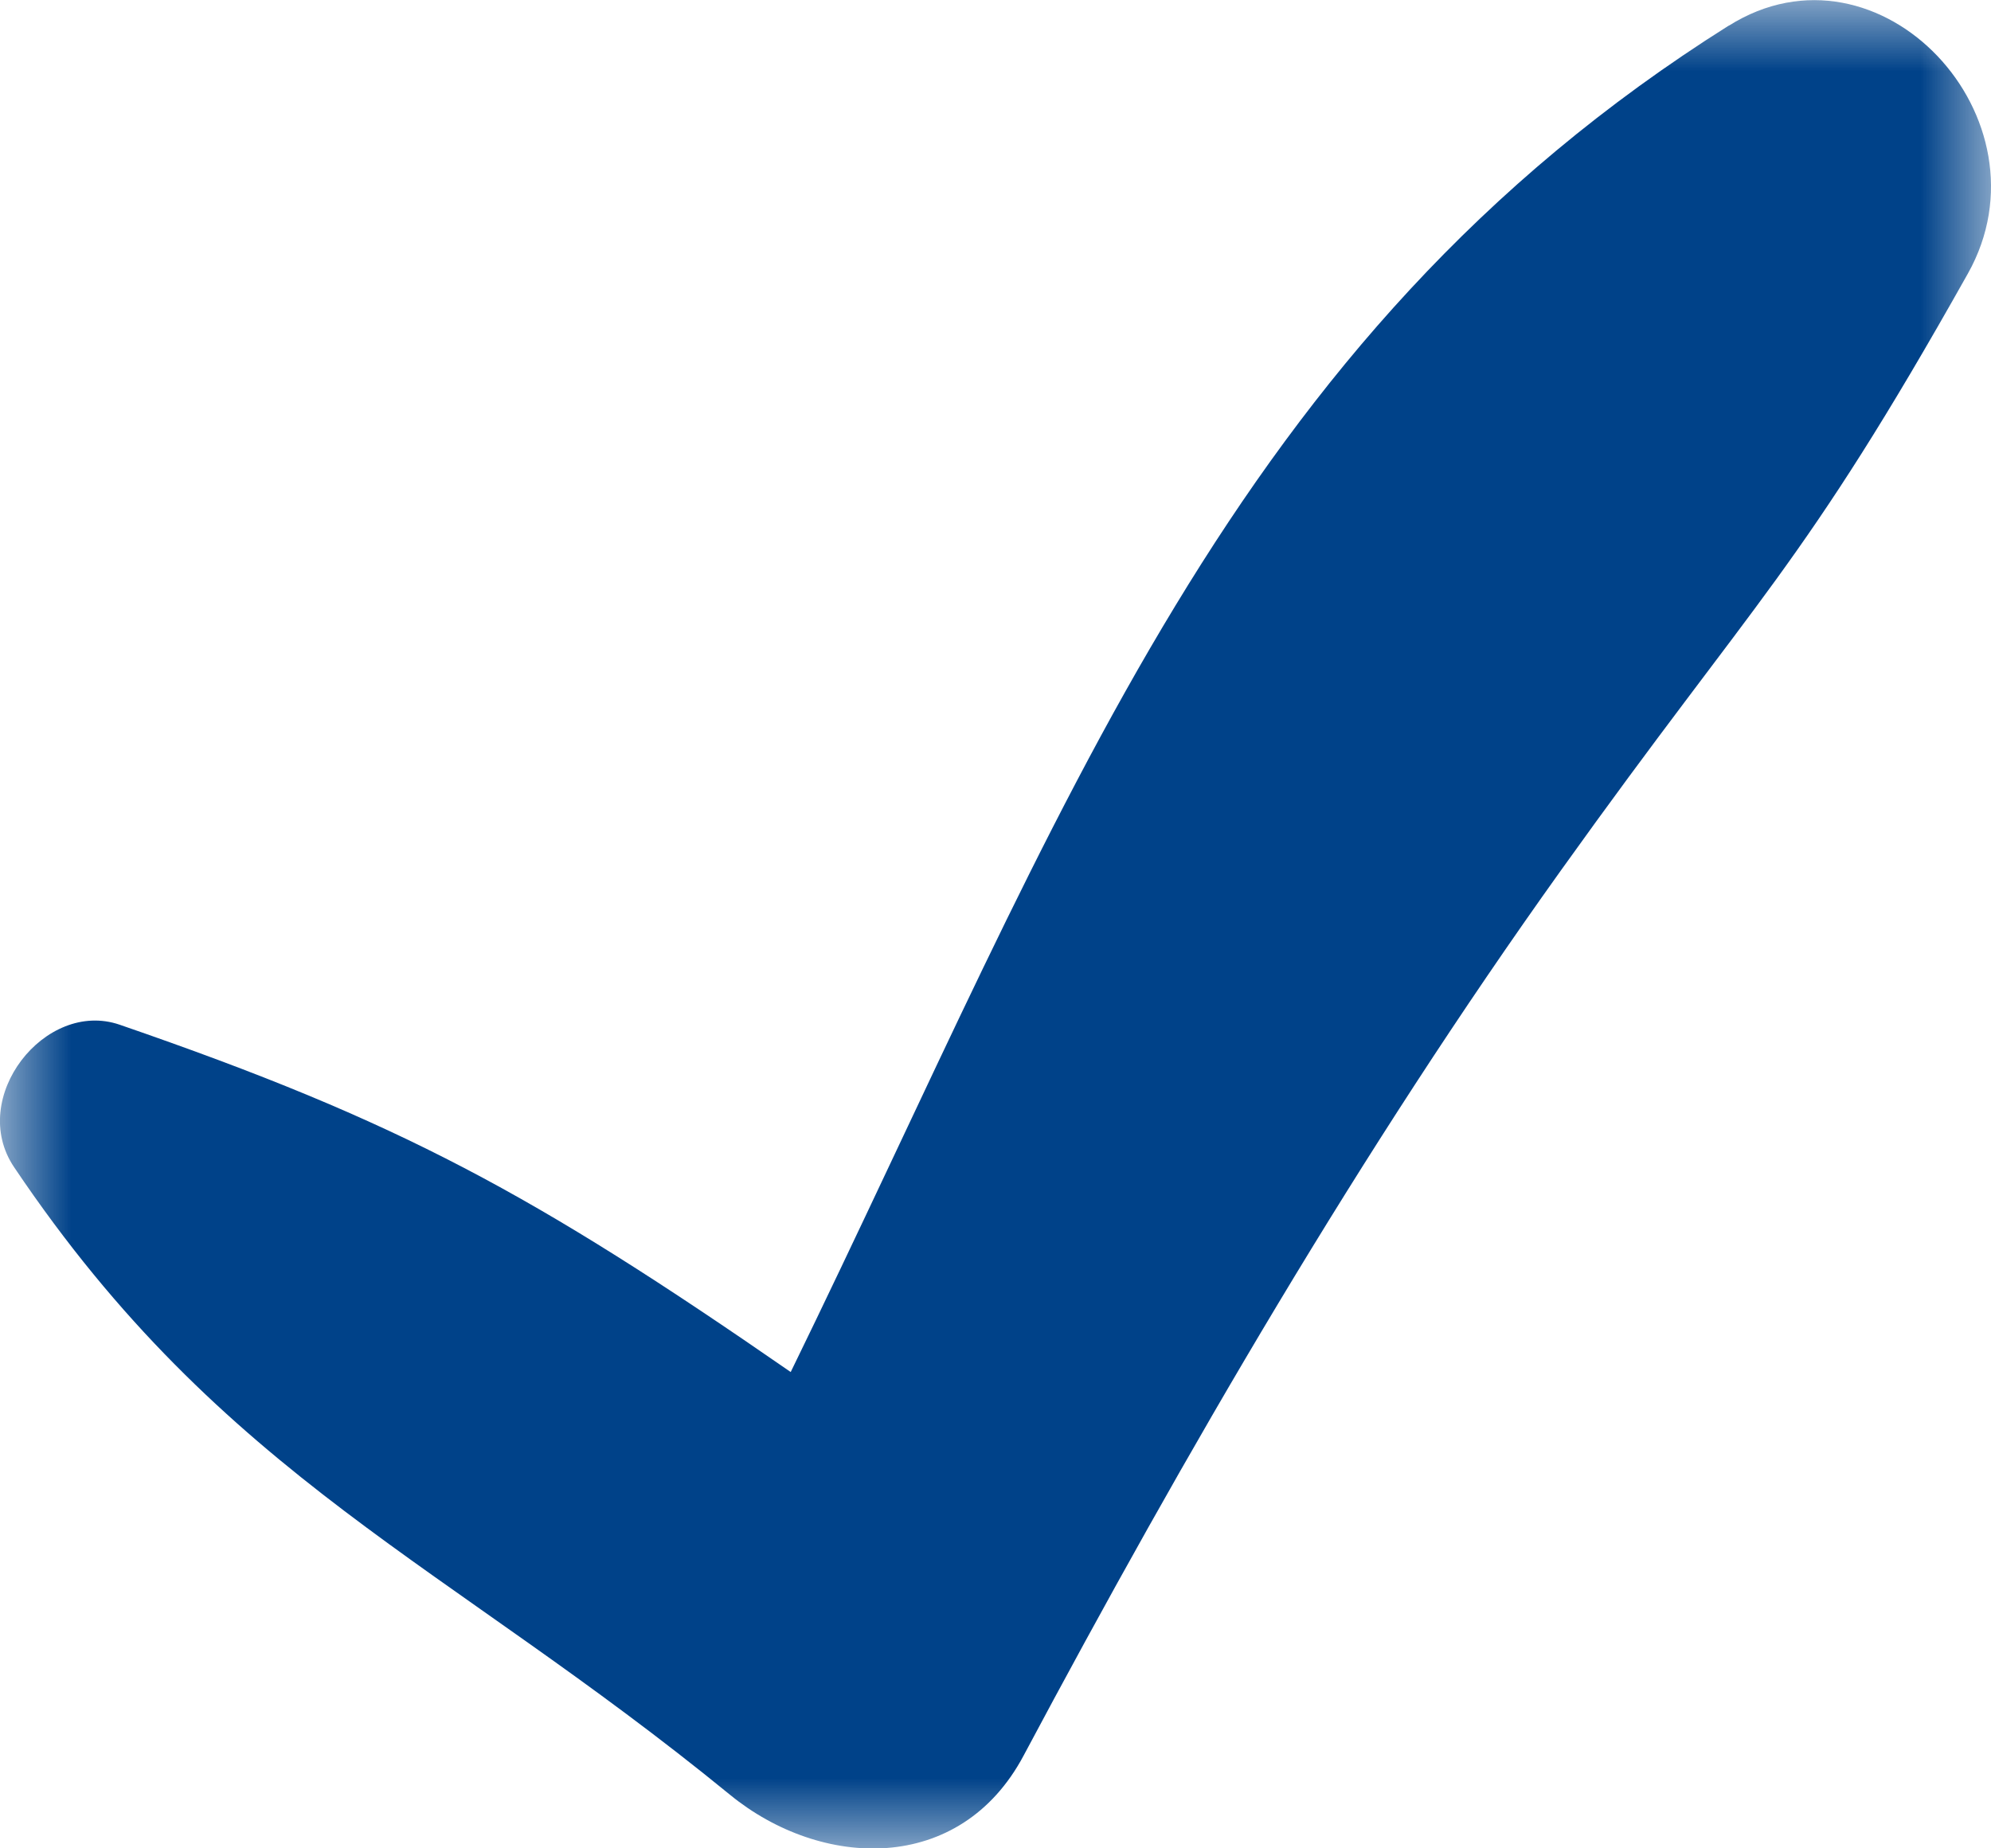 <svg width="14" height="13" xmlns="http://www.w3.org/2000/svg" xmlns:xlink="http://www.w3.org/1999/xlink"><defs><path id="a" d="M0 0h14v13H0z"/></defs><g fill="none" fill-rule="evenodd"><mask id="b" fill="#fff"><use xlink:href="#a"/></mask><path d="M12.156.18C8.644 2.391 7.493 5.688 5.56 9.65 3.75 8.397 2.817 7.888.841 7.207c-.524-.18-1.07.515-.742 1.002 1.475 2.194 3.039 2.782 5.035 4.415.639.522 1.616.566 2.064-.277 1.145-2.148 2.366-4.25 3.777-6.224 1.392-1.947 1.69-2.111 2.862-4.198.612-1.089-.62-2.411-1.681-1.744" fill="#004289" mask="url(#b)"/></g></svg>